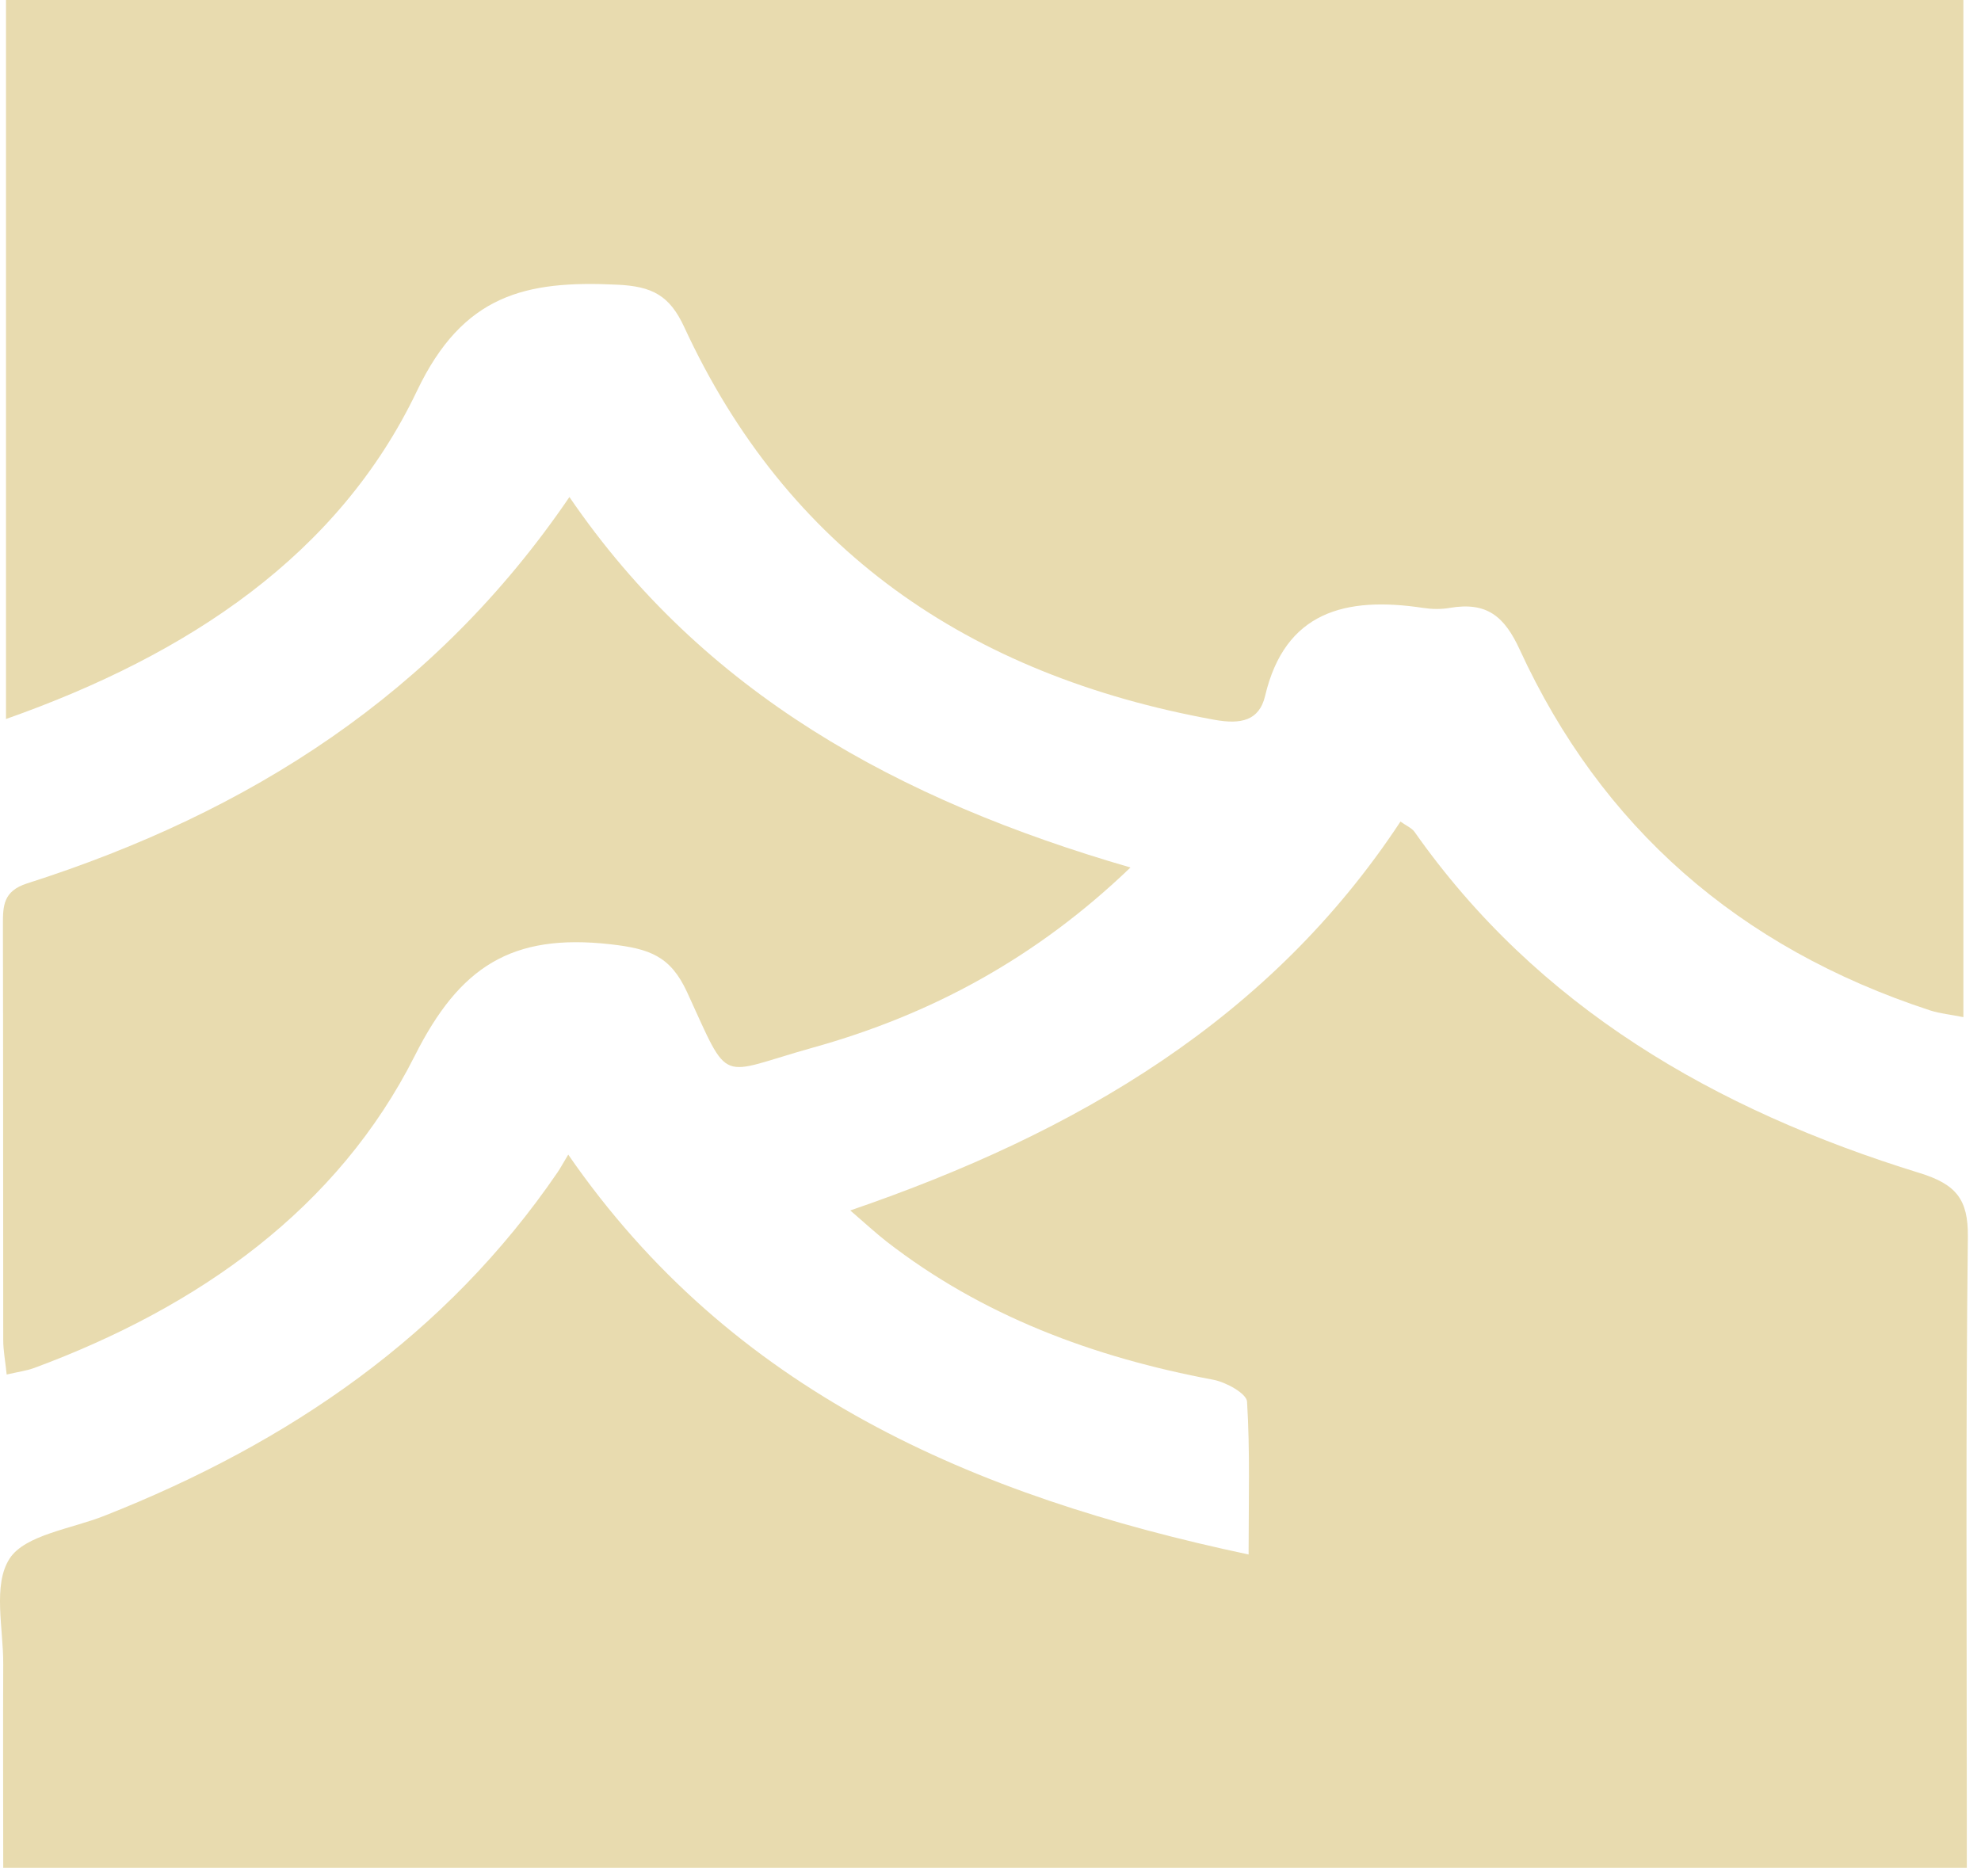 <svg width="38" height="36" viewBox="0 0 38 36" fill="none" xmlns="http://www.w3.org/2000/svg">
<path d="M0.062 35.848C0.062 34.516 0.056 33.222 0.062 31.928C0.066 31.239 -0.143 30.411 0.184 29.904C0.478 29.448 1.37 29.334 2.004 29.082C5.562 27.678 8.565 25.61 10.695 22.493C10.755 22.405 10.804 22.311 10.9 22.153C14.035 26.693 18.642 28.698 23.951 29.825C23.951 28.79 23.98 27.839 23.921 26.891C23.911 26.737 23.521 26.52 23.277 26.473C20.971 26.041 18.841 25.245 17.004 23.819C16.796 23.655 16.601 23.476 16.31 23.224C20.664 21.732 24.37 19.55 26.864 15.763C26.973 15.841 27.079 15.886 27.132 15.958C29.49 19.314 32.882 21.291 36.823 22.506C37.527 22.723 37.755 23.016 37.748 23.724C37.705 27.442 37.728 31.16 37.728 34.878C37.728 35.187 37.728 35.495 37.728 35.838H0.062V35.848Z" fill="#E8DBAF"/>
<path d="M0.115 13.798V0H37.662V19.515C37.431 19.468 37.219 19.449 37.024 19.386C33.341 18.18 30.715 15.857 29.156 12.473C28.859 11.824 28.522 11.541 27.805 11.664C27.643 11.692 27.468 11.689 27.303 11.664C25.803 11.437 24.647 11.739 24.267 13.354C24.155 13.826 23.805 13.902 23.3 13.811C18.553 12.951 15.088 10.524 13.126 6.277C12.845 5.67 12.515 5.493 11.838 5.462C10.08 5.377 8.881 5.651 7.999 7.499C6.5 10.641 3.623 12.558 0.115 13.795V13.798Z" fill="#E8DBAF"/>
<path d="M21.685 16.644C19.878 18.379 17.863 19.468 15.59 20.101C13.751 20.614 14.018 20.859 13.179 19.034C12.859 18.341 12.459 18.202 11.709 18.117C9.81 17.903 8.816 18.549 7.957 20.255C6.484 23.18 3.834 25.068 0.657 26.246C0.511 26.299 0.35 26.321 0.128 26.372C0.102 26.114 0.062 25.912 0.062 25.711C0.059 23.057 0.062 20.4 0.056 17.746C0.056 17.387 0.056 17.097 0.521 16.949C4.789 15.586 8.356 13.307 10.923 9.536C13.486 13.291 17.219 15.35 21.685 16.644Z" fill="#E8DBAF"/>
</svg>

